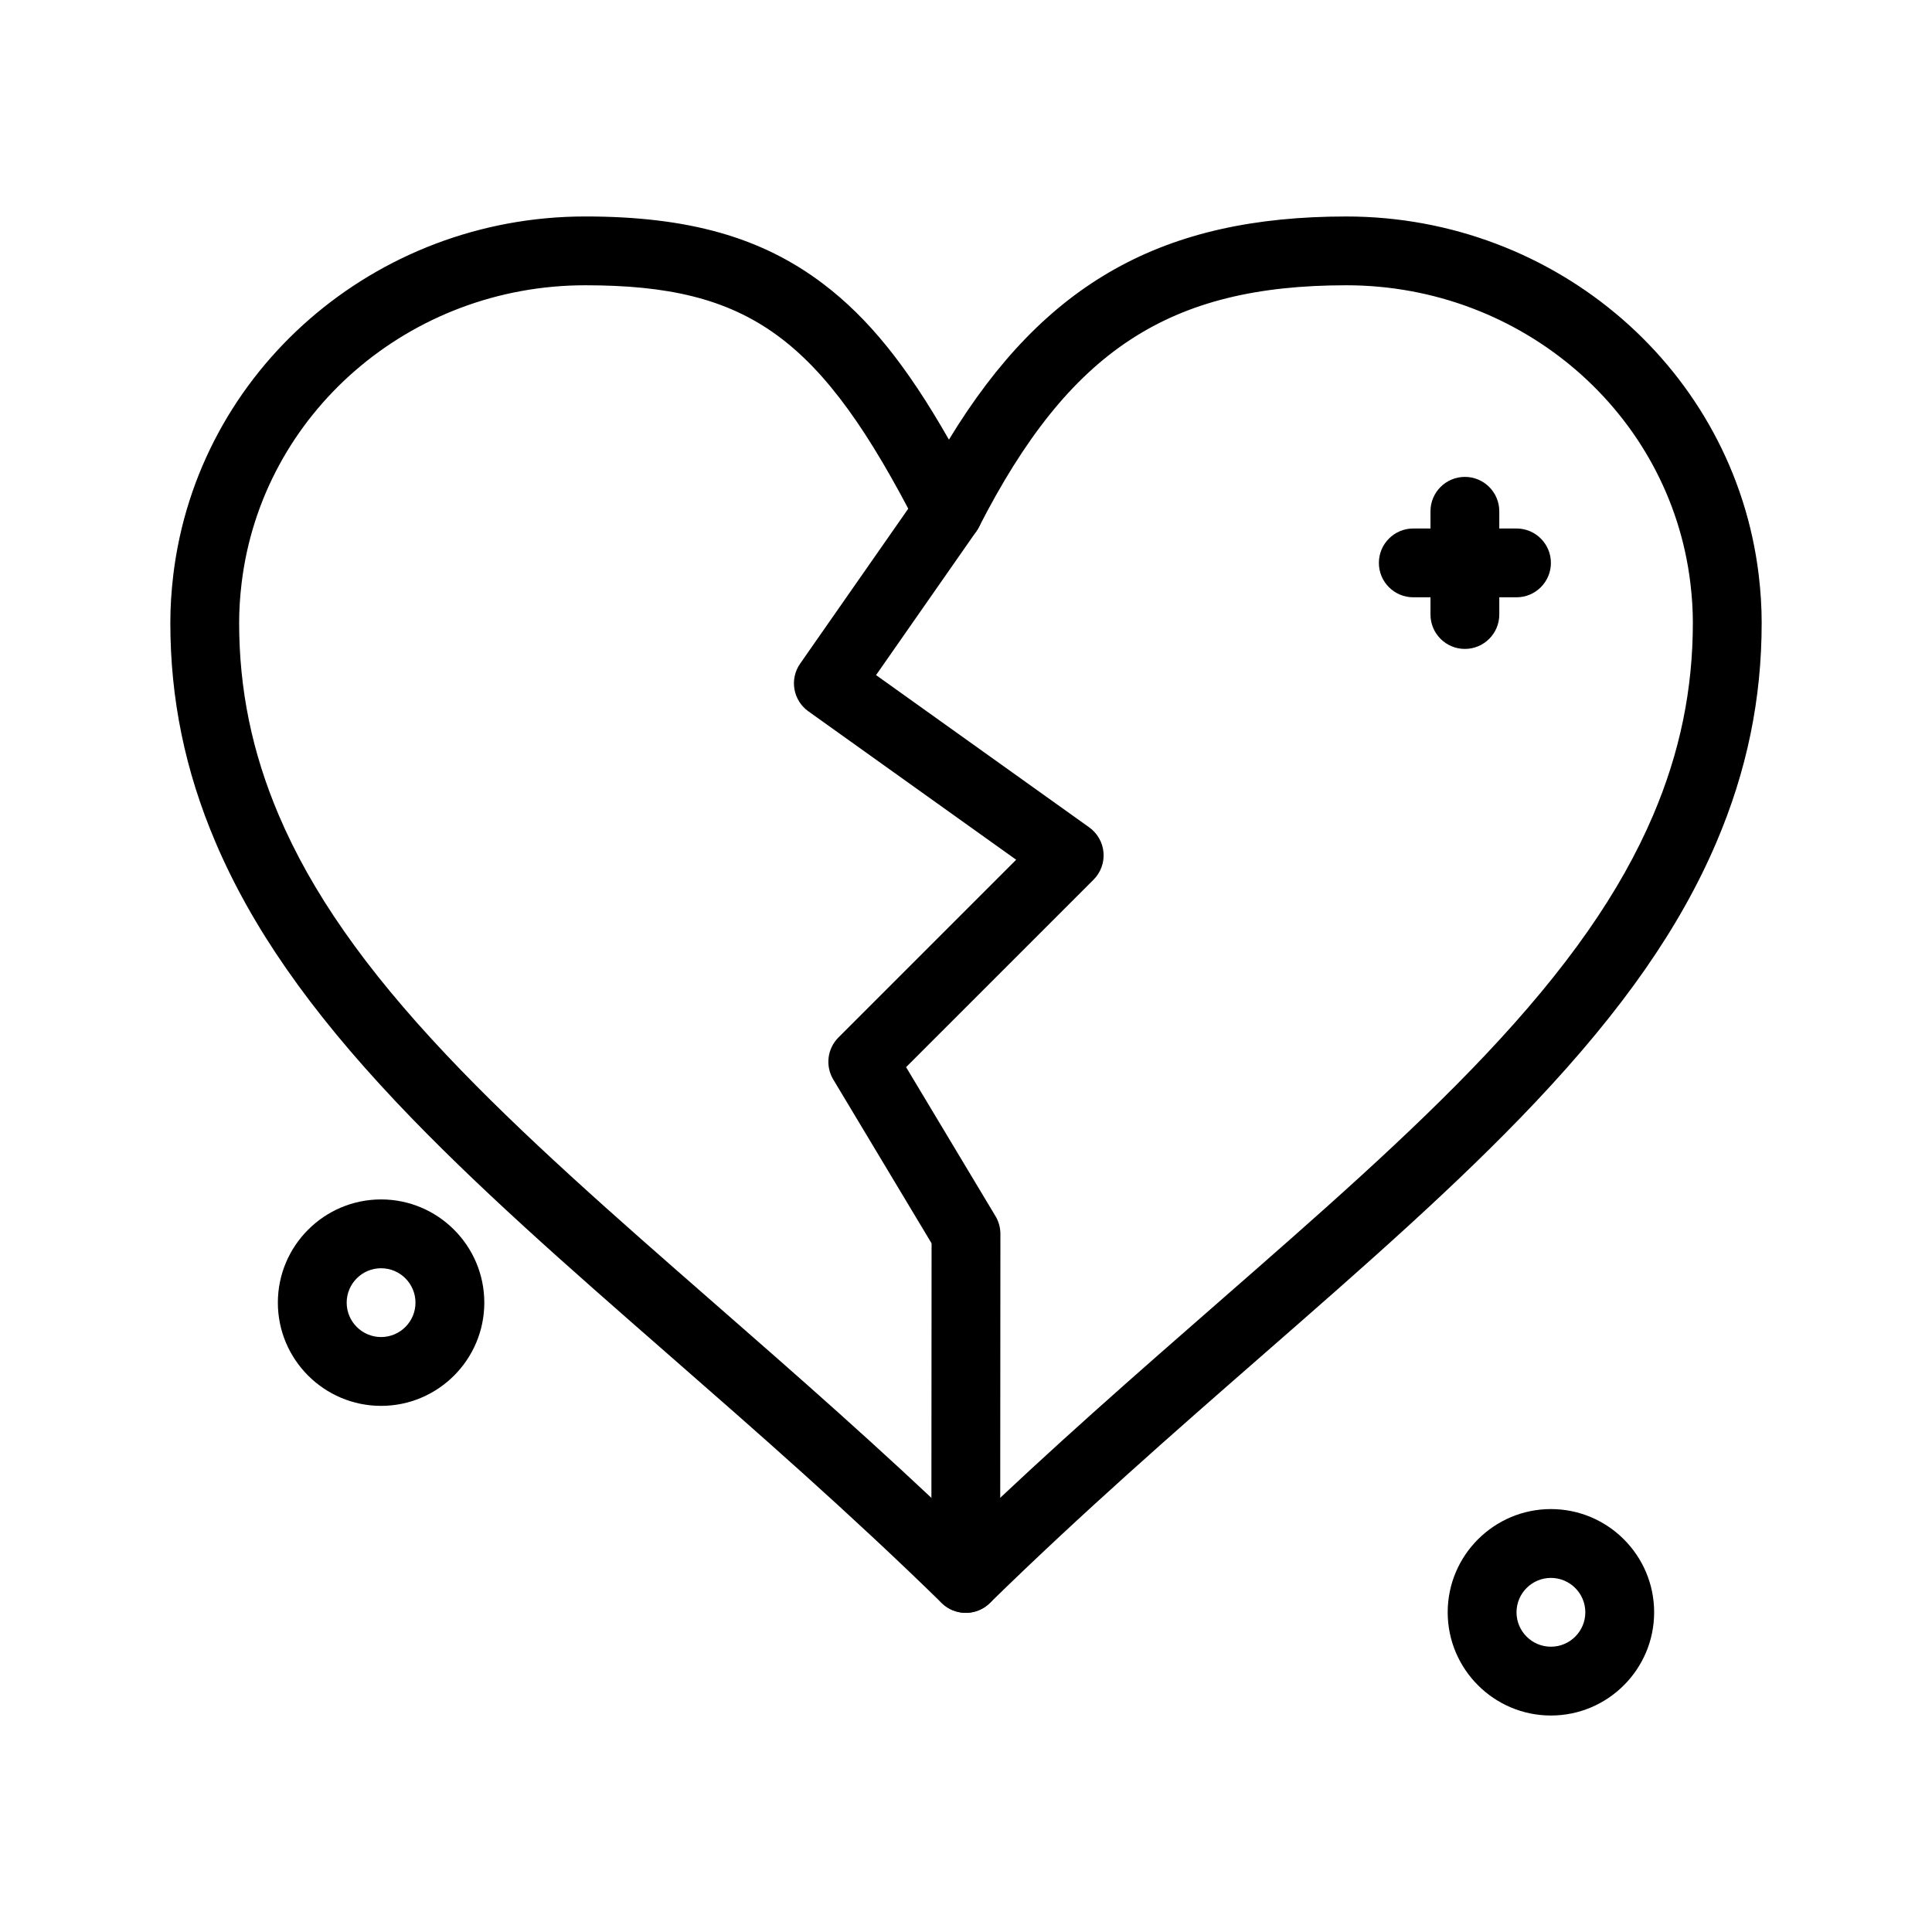 <?xml version="1.0" encoding="UTF-8"?>
<!-- Uploaded to: ICON Repo, www.iconrepo.com, Generator: ICON Repo Mixer Tools -->
<svg fill="#000000" width="800px" height="800px" version="1.1" viewBox="144 144 512 512" xmlns="http://www.w3.org/2000/svg">
 <g>
  <path d="m399.94 571.42c-2.301 0-4.602-0.867-6.375-2.598-24.547-23.992-48.832-45.223-72.312-65.75l-0.324-0.285c-26.309-23-51.164-44.727-71.961-66.781-23.09-24.484-38.305-46.363-47.875-68.855-8.043-18.898-11.953-37.906-11.953-58.105 0-4.102 0.266-8.383 0.789-12.727 6.523-54.133 53.457-94.953 109.17-94.953 27.348 0 46.805 5.516 63.086 17.883 11.879 9.02 22.004 21.457 33.289 41.262 25.41-41.777 56.902-59.141 105.31-59.141 55.777 0 102.76 40.82 109.29 94.953 0.523 4.344 0.789 8.629 0.789 12.727 0 20.199-3.914 39.207-11.969 58.105-9.582 22.488-24.809 44.367-47.922 68.855-20.793 22.031-45.668 43.766-72.004 66.777l-0.195 0.172c-23.535 20.562-47.867 41.828-72.457 65.859-1.773 1.738-4.078 2.602-6.375 2.602zm-100.84-351.82c-46.492 0-85.645 33.918-91.066 78.898-0.441 3.676-0.66 7.125-0.66 10.547 0 17.695 3.434 34.367 10.496 50.965 8.699 20.445 22.797 40.617 44.363 63.484 20.195 21.414 44.727 42.859 70.695 65.562l0.324 0.281c21.648 18.926 43.977 38.445 66.688 60.262 22.758-21.863 45.133-41.414 66.832-60.375l0.195-0.172c25.996-22.715 50.551-44.172 70.742-65.562 21.586-22.871 35.695-43.047 44.402-63.484 7.074-16.598 10.512-33.266 10.512-50.961 0-3.422-0.215-6.871-0.66-10.547-5.422-44.98-44.625-78.898-91.184-78.898-47.07 0-73.449 17.359-97.332 64.043-1.559 3.047-4.695 4.965-8.117 4.965s-6.559-1.918-8.117-4.965c-25.715-50.273-44.656-64.043-88.113-64.043z"/>
  <path d="m244.99 516.57c-15.082 0-27.355-12.273-27.355-27.355 0-15.082 12.273-27.355 27.355-27.355s27.355 12.273 27.355 27.355c0 15.086-12.27 27.355-27.355 27.355zm0-36.473c-5.027 0-9.117 4.09-9.117 9.117 0 5.027 4.09 9.117 9.117 9.117 5.027 0 9.117-4.09 9.117-9.117 0-5.027-4.086-9.117-9.117-9.117z"/>
  <path d="m555.01 598.63c-15.082 0-27.355-12.273-27.355-27.355 0-15.082 12.273-27.355 27.355-27.355 15.082 0 27.355 12.273 27.355 27.355 0 15.086-12.273 27.355-27.355 27.355zm0-36.469c-5.027 0-9.117 4.09-9.117 9.117s4.09 9.117 9.117 9.117c5.027 0 9.117-4.09 9.117-9.117s-4.09-9.117-9.117-9.117z"/>
  <path d="m532.21 315.97c-5.035 0-9.117-4.082-9.117-9.117v-27.355c0-5.035 4.082-9.117 9.117-9.117 5.035 0 9.117 4.082 9.117 9.117v27.355c0 5.035-4.082 9.117-9.117 9.117z"/>
  <path d="m545.89 302.29h-27.355c-5.035 0-9.117-4.082-9.117-9.117s4.082-9.117 9.117-9.117h27.355c5.035 0 9.117 4.082 9.117 9.117s-4.082 9.117-9.117 9.117z"/>
  <path d="m399.94 571.42h-0.008c-5.035-0.004-9.117-4.09-9.113-9.125l0.059-88.797-26.055-43.422c-2.152-3.586-1.586-8.18 1.371-11.137l47.098-47.098-55.07-39.336c-4.066-2.906-5.039-8.539-2.176-12.637l31.809-45.59c2.879-4.129 8.566-5.144 12.695-2.262 4.129 2.883 5.141 8.566 2.262 12.695l-26.648 38.195 56.488 40.352c2.18 1.559 3.566 3.996 3.789 6.668s-0.746 5.305-2.641 7.199l-49.676 49.676 23.691 39.488c0.852 1.418 1.301 3.043 1.301 4.695l-0.059 91.324c-0.004 5.031-4.086 9.109-9.117 9.109z"/>
 </g>
</svg>